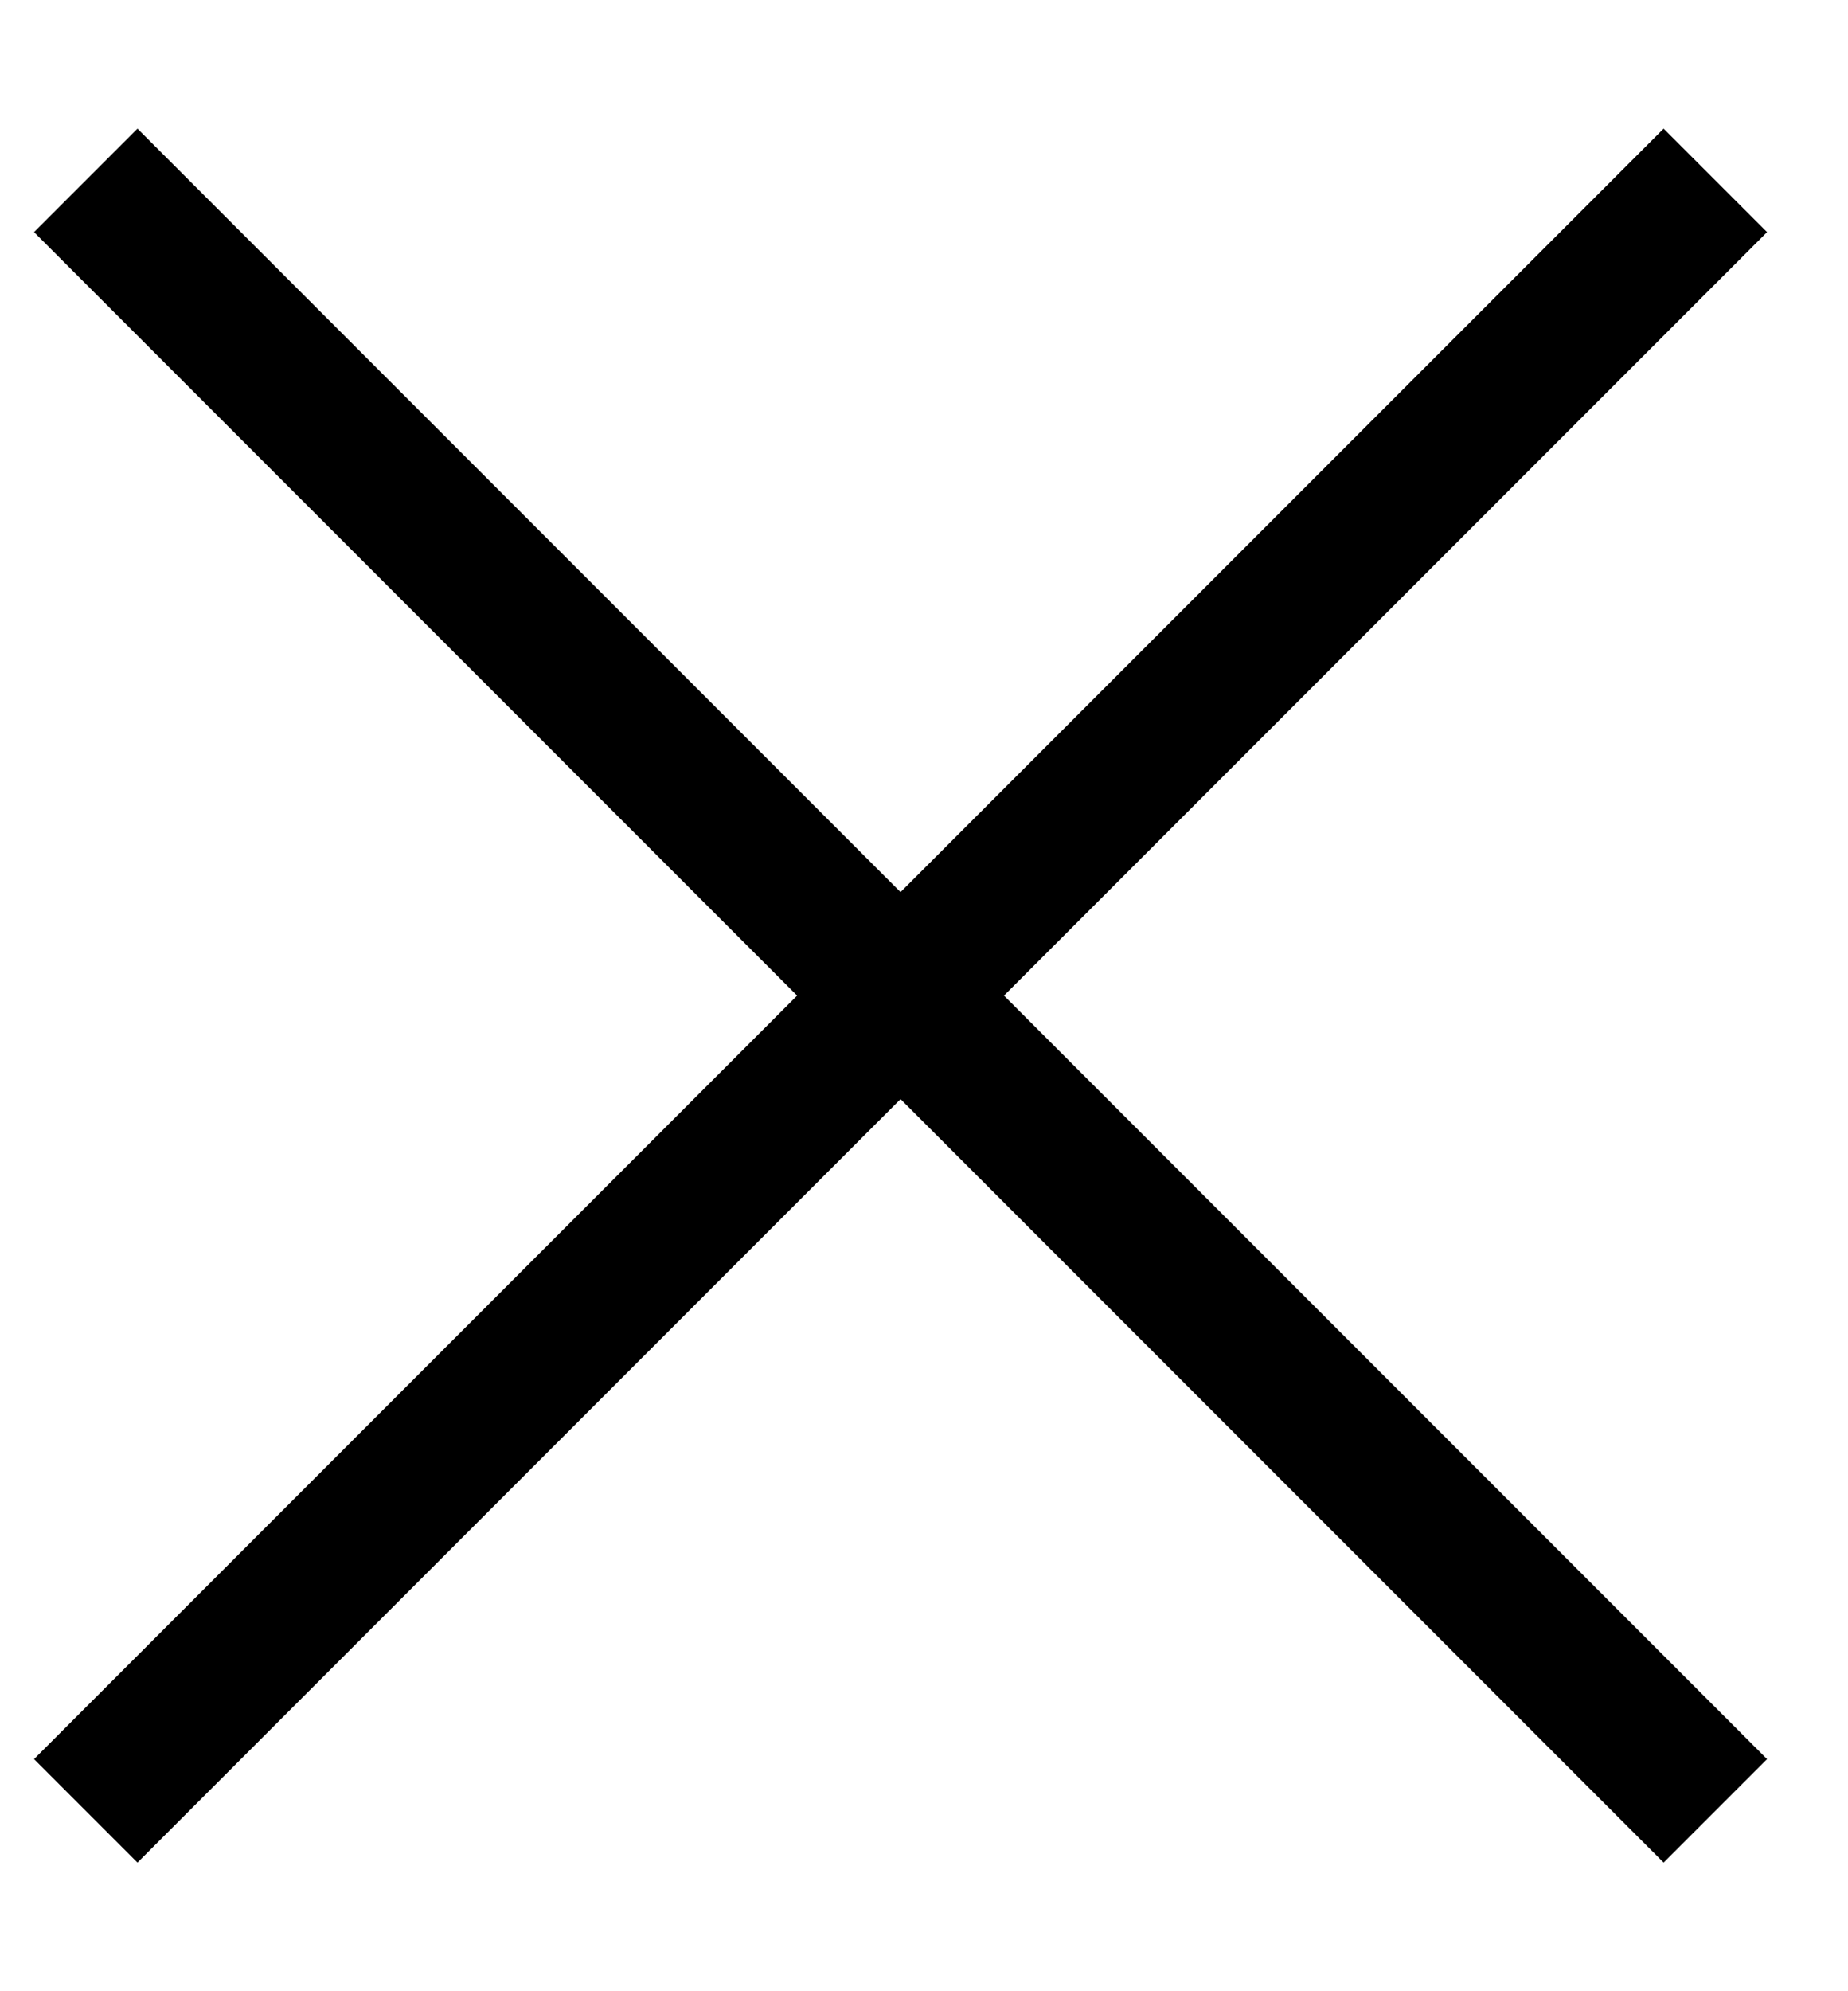<svg width="13" height="14" viewBox="0 0 13 14" fill="none" xmlns="http://www.w3.org/2000/svg">
<path d="M0.967 1.632L11.703 12.368" stroke="black" stroke-width="1.029" stroke-linecap="square"/>
<path d="M0.967 12.368L11.703 1.632" stroke="black" stroke-width="1.029" stroke-linecap="square"/>
</svg>
